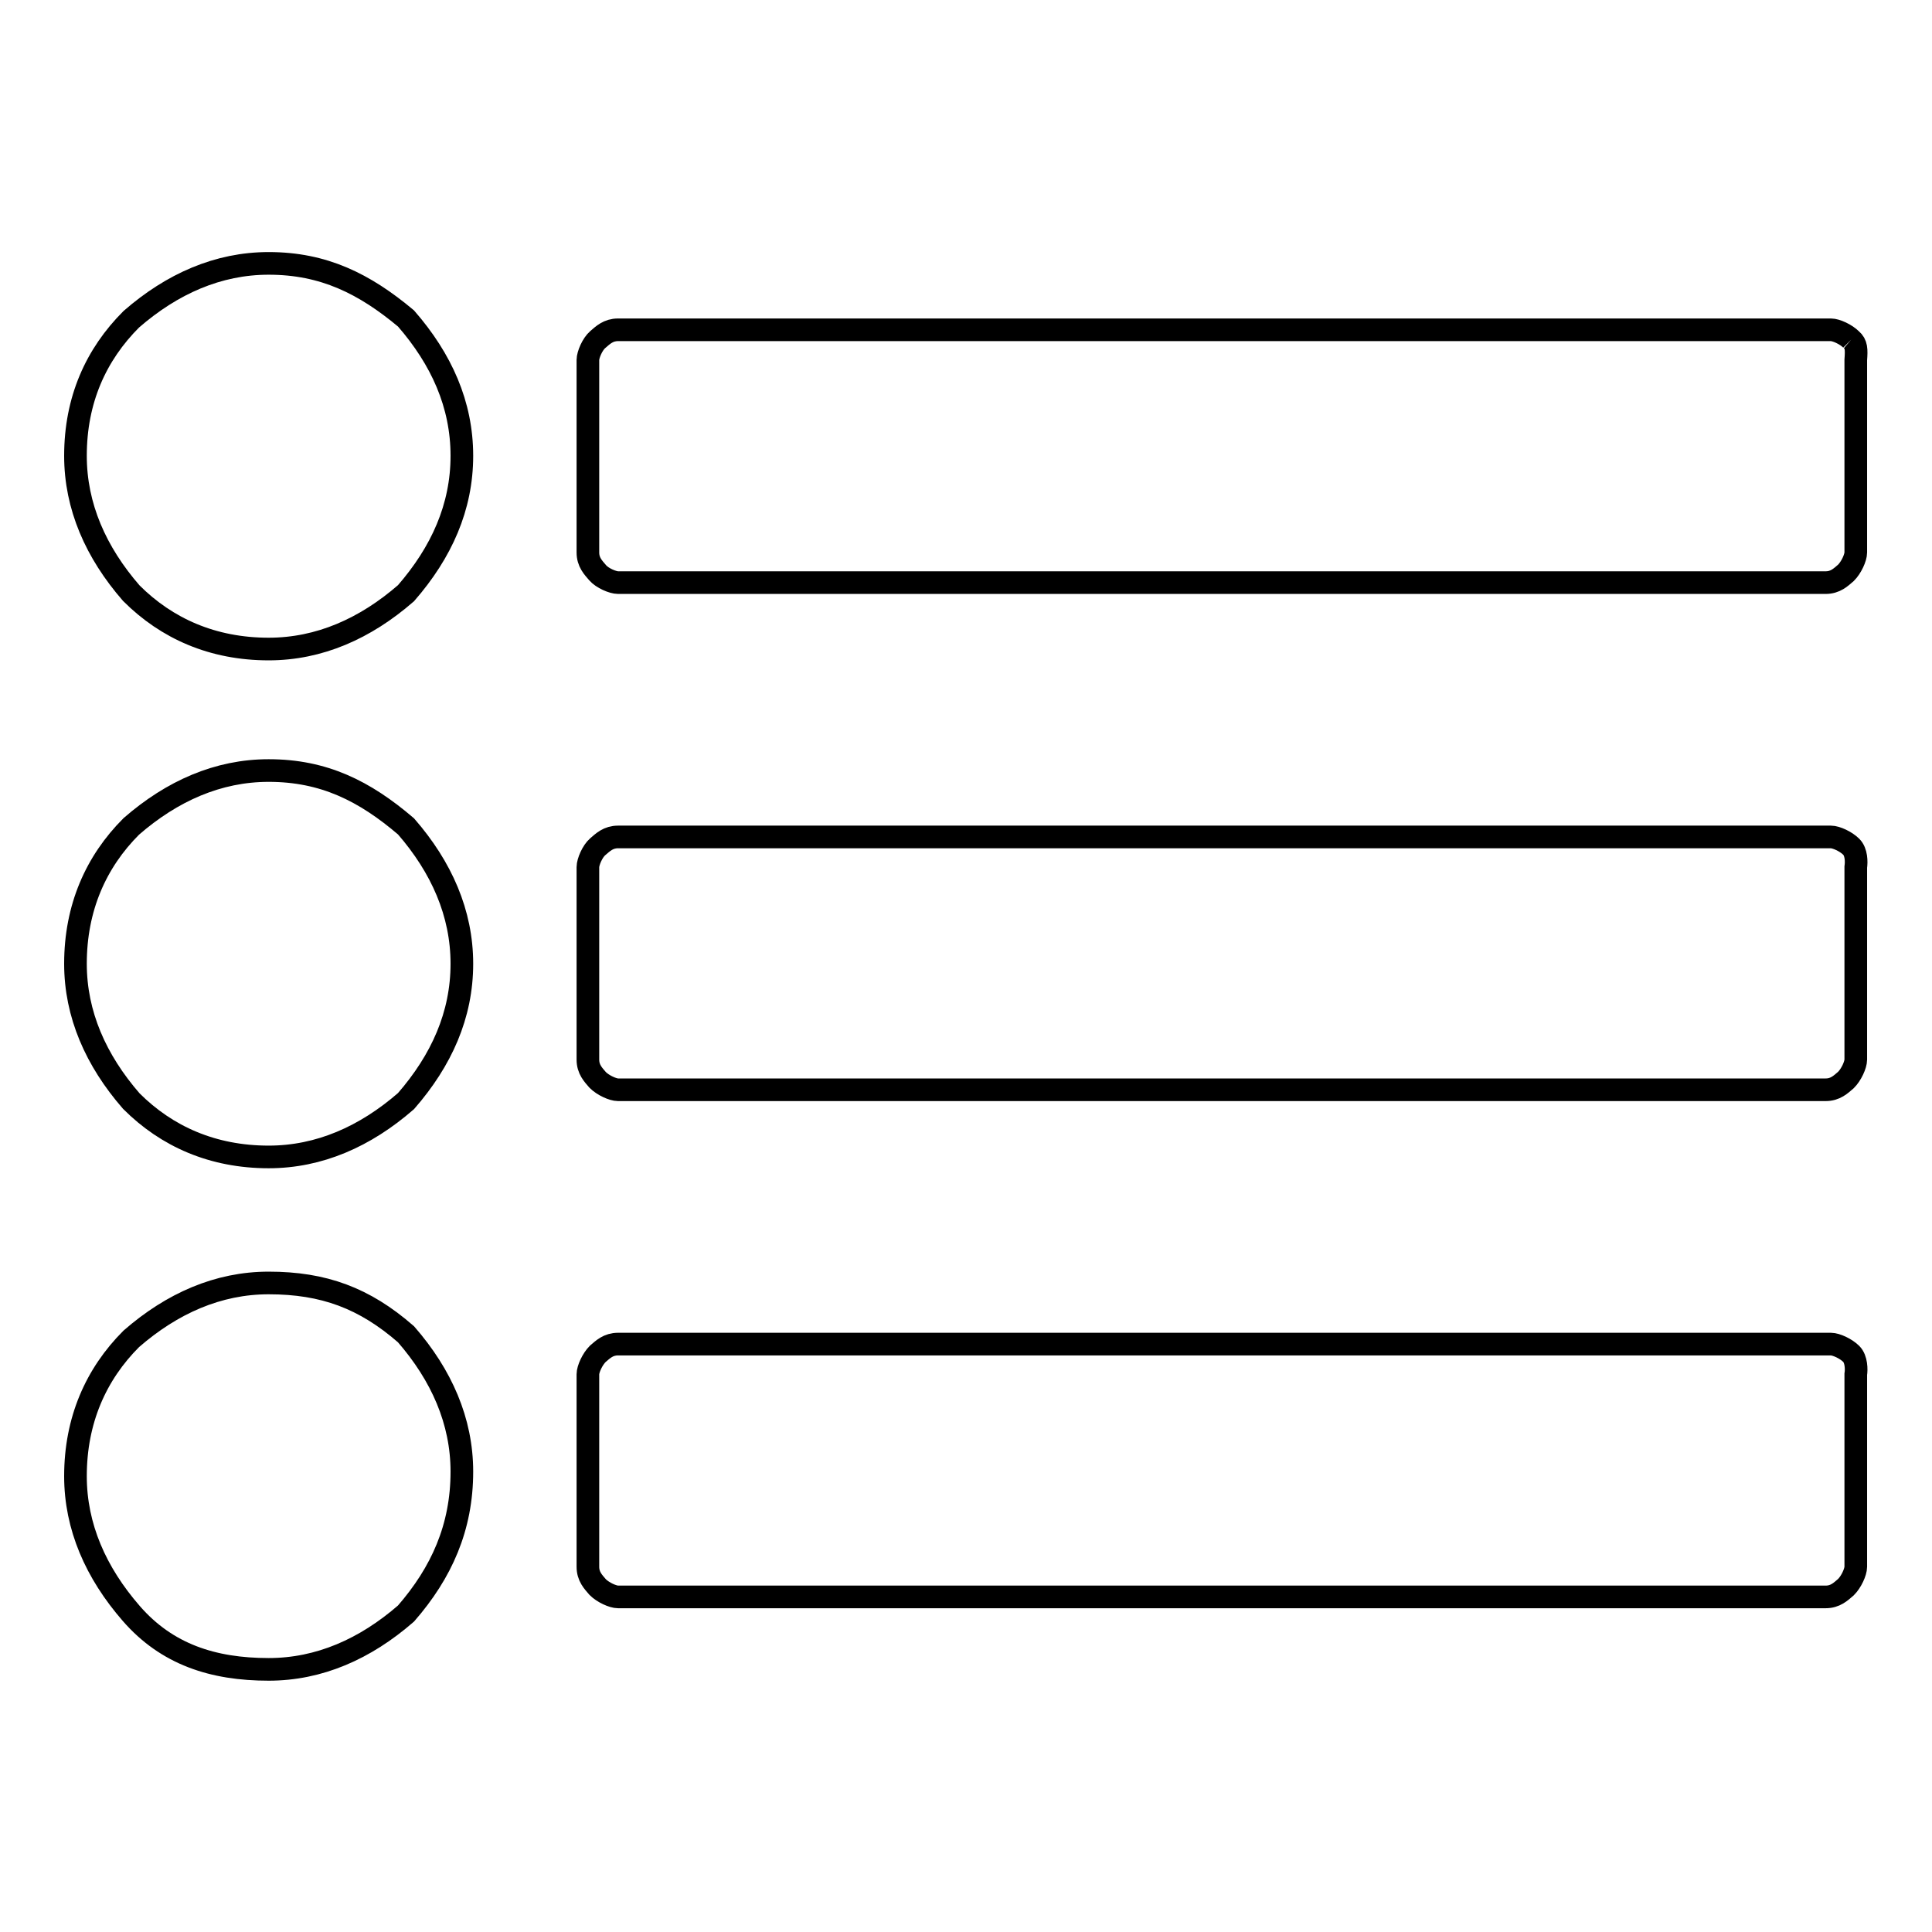 <?xml version="1.0" encoding="utf-8"?>
<!-- Svg Vector Icons : http://www.onlinewebfonts.com/icon -->
<!DOCTYPE svg PUBLIC "-//W3C//DTD SVG 1.1//EN" "http://www.w3.org/Graphics/SVG/1.1/DTD/svg11.dtd">
<svg version="1.1" xmlns="http://www.w3.org/2000/svg" xmlns:xlink="http://www.w3.org/1999/xlink" x="0px" y="0px" viewBox="0 0 256 256" enable-background="new 0 0 256 256" xml:space="preserve">
<g><g><path stroke-width="3" fill-opacity="0" stroke="#000000"  d="M245.3,45c-0.7-0.7-2-1.3-2.7-1.3H81.9c-1.3,0-2,0.7-2.7,1.3s-1.3,2-1.3,2.7v25.5c0,1.3,0.7,2,1.3,2.7s2,1.3,2.7,1.3h160c1.3,0,2-0.7,2.7-1.3c0.7-0.7,1.3-2,1.3-2.7V47.7C246,46.3,246,45.6,245.3,45 M245.3,112.2c-0.7-0.7-2-1.3-2.7-1.3H81.9c-1.3,0-2,0.7-2.7,1.3s-1.3,2-1.3,2.7v25.5c0,1.3,0.7,2,1.3,2.7c0.7,0.7,2,1.3,2.7,1.3h160c1.3,0,2-0.7,2.7-1.3c0.7-0.7,1.3-2,1.3-2.7v-25.5C246,114.2,246,112.9,245.3,112.2 M35.6,34.9c-6.7,0-12.8,2.7-18.2,7.4C12.7,47,10,53,10,60.4c0,6.7,2.7,12.8,7.4,18.2c4.7,4.7,10.8,7.4,18.2,7.4c6.7,0,12.8-2.7,18.2-7.4c4.7-5.4,7.4-11.4,7.4-18.2s-2.7-12.8-7.4-18.2C48.3,37.6,42.9,34.9,35.6,34.9 M245.3,179.4c-0.7-0.7-2-1.3-2.7-1.3H81.9c-1.3,0-2,0.7-2.7,1.3c-0.7,0.7-1.3,2-1.3,2.7v25.5c0,1.3,0.7,2,1.3,2.7c0.7,0.7,2,1.3,2.7,1.3h160c1.3,0,2-0.7,2.7-1.3c0.7-0.7,1.3-2,1.3-2.7v-25.5C246,181.5,246,180.1,245.3,179.4 M35.6,102.1c-6.7,0-12.8,2.7-18.2,7.4c-4.7,4.7-7.4,10.8-7.4,18.2c0,6.7,2.7,12.8,7.4,18.2c4.7,4.7,10.8,7.4,18.2,7.4c6.7,0,12.8-2.7,18.2-7.4c4.7-5.4,7.4-11.4,7.4-18.2c0-6.7-2.7-12.8-7.4-18.2C48.3,104.8,42.9,102.1,35.6,102.1 M35.6,170c-6.7,0-12.8,2.7-18.2,7.4c-4.7,4.7-7.4,10.8-7.4,18.2c0,6.7,2.7,12.8,7.4,18.2s10.8,7.4,18.2,7.4c6.7,0,12.8-2.7,18.2-7.4c4.7-5.4,7.4-11.4,7.4-18.8c0-6.7-2.7-12.8-7.4-18.2C48.3,172,42.9,170,35.6,170"/></g></g>
</svg>